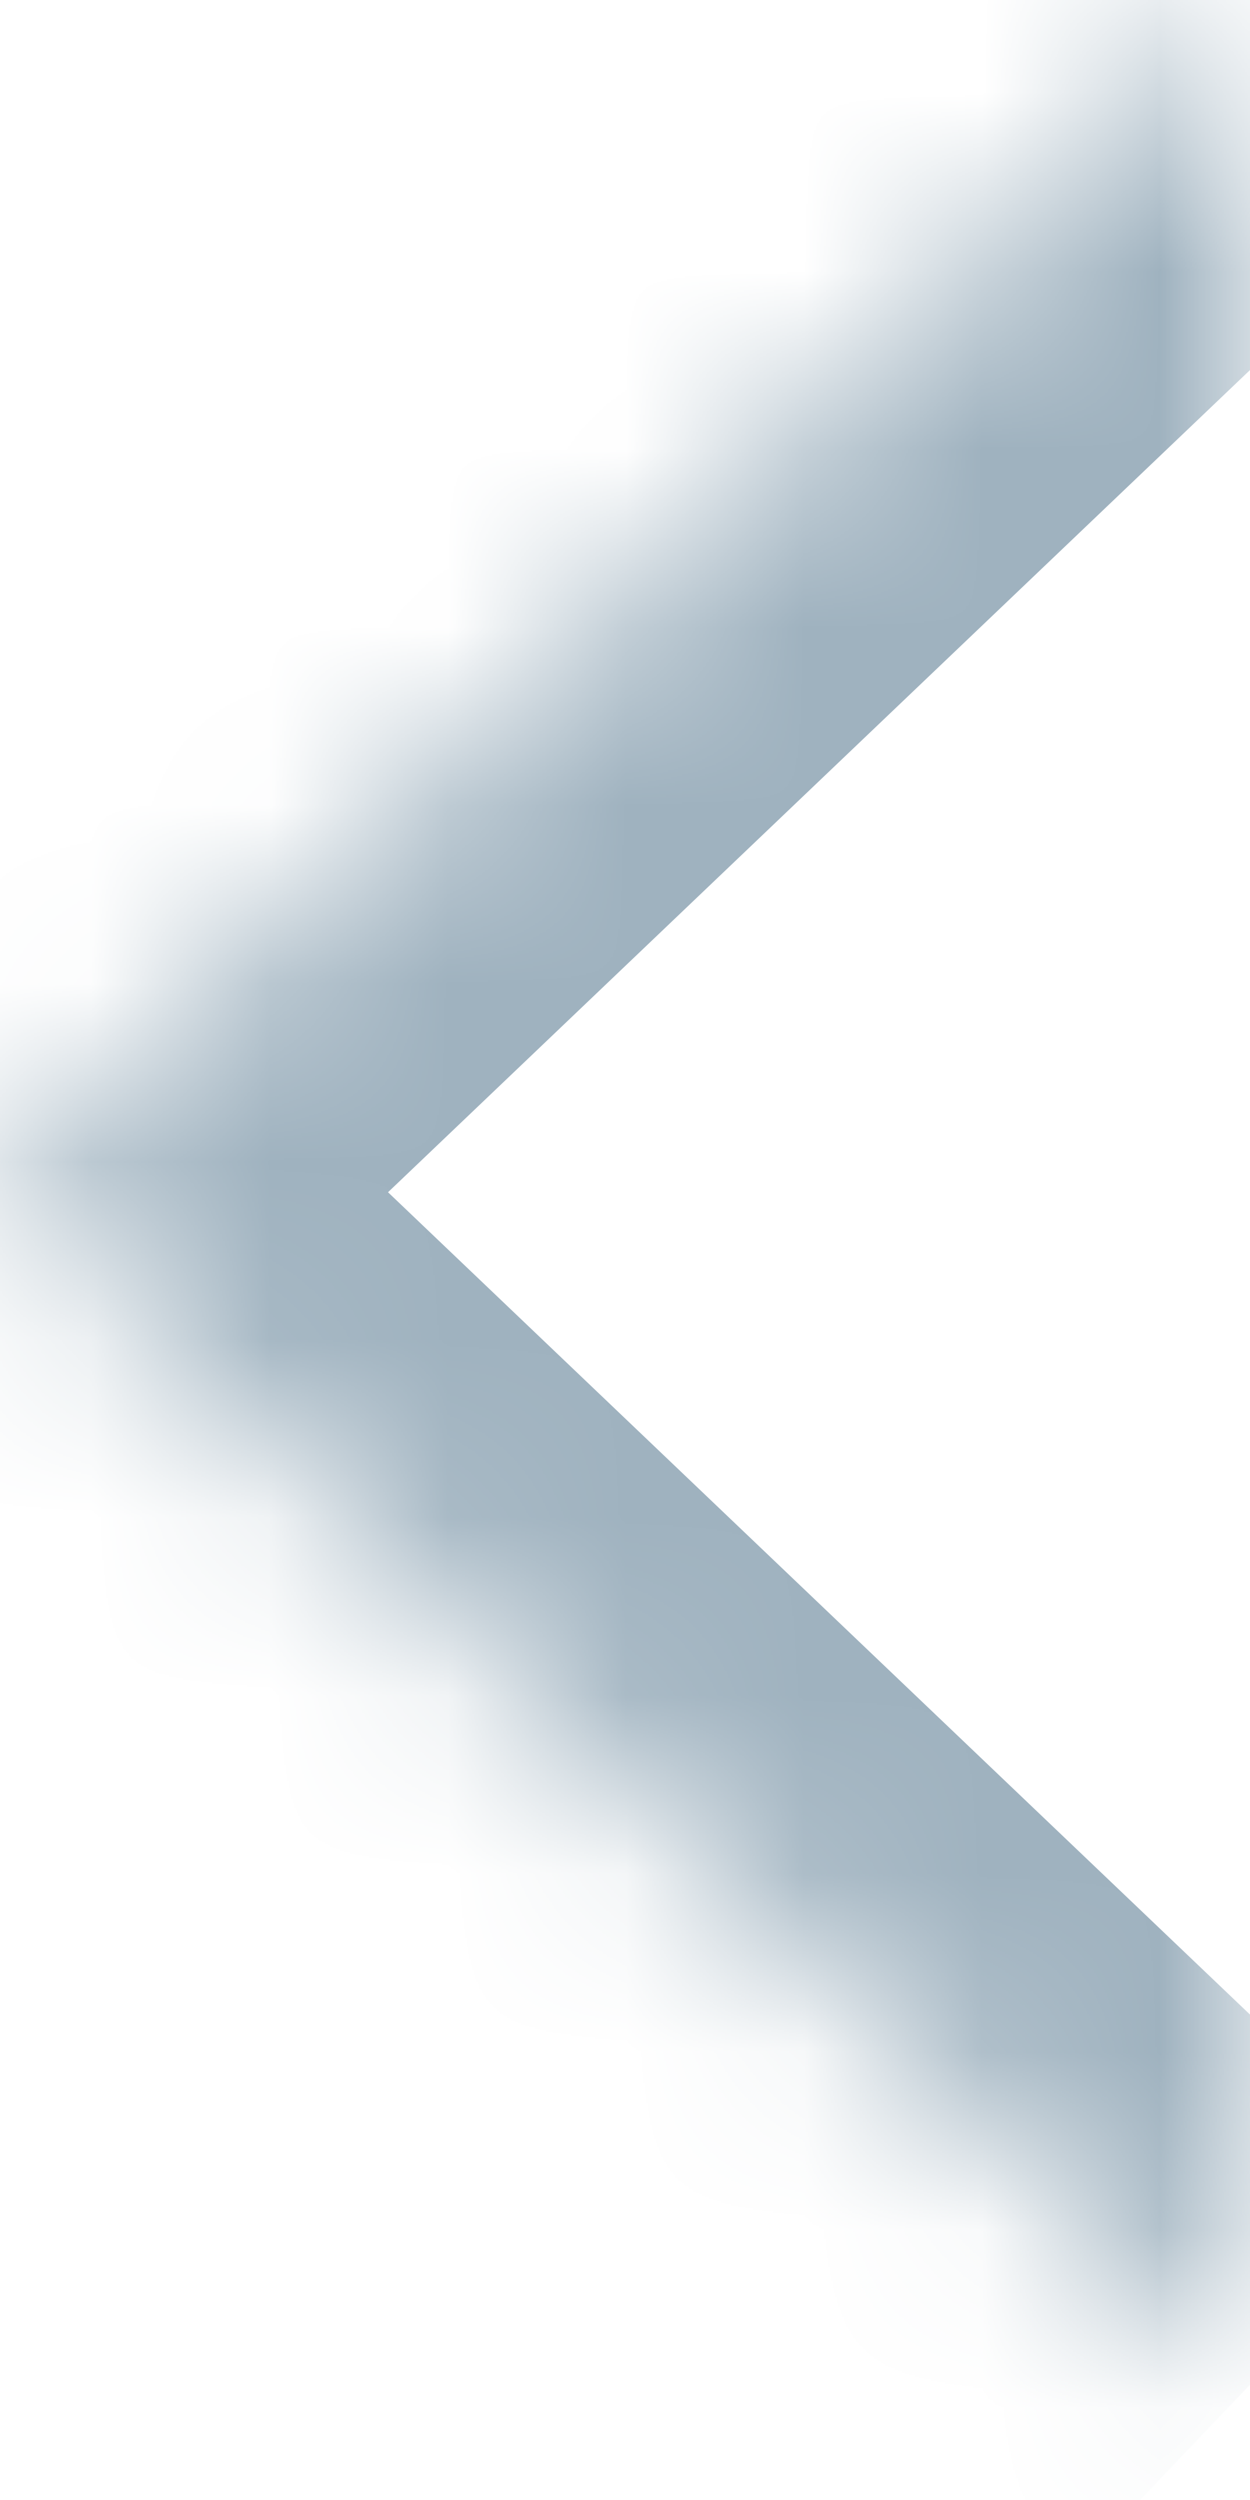 <svg width="7" height="14" viewBox="0 0 7 14" fill="none" xmlns="http://www.w3.org/2000/svg">
<mask id="path-1-inside-1_2912_1253" fill="white">
<path fill-rule="evenodd" clip-rule="evenodd" d="M7 0L0 6.677L7 13.354"/>
</mask>
<path d="M0 6.677L-1.035 5.591L-2.173 6.677L-1.035 7.762L0 6.677ZM5.965 -1.085L-1.035 5.591L1.035 7.762L8.035 1.085L5.965 -1.085ZM-1.035 7.762L5.965 14.44L8.035 12.269L1.035 5.591L-1.035 7.762Z" fill="#9FB2BF" mask="url(#path-1-inside-1_2912_1253)"/>
</svg>
